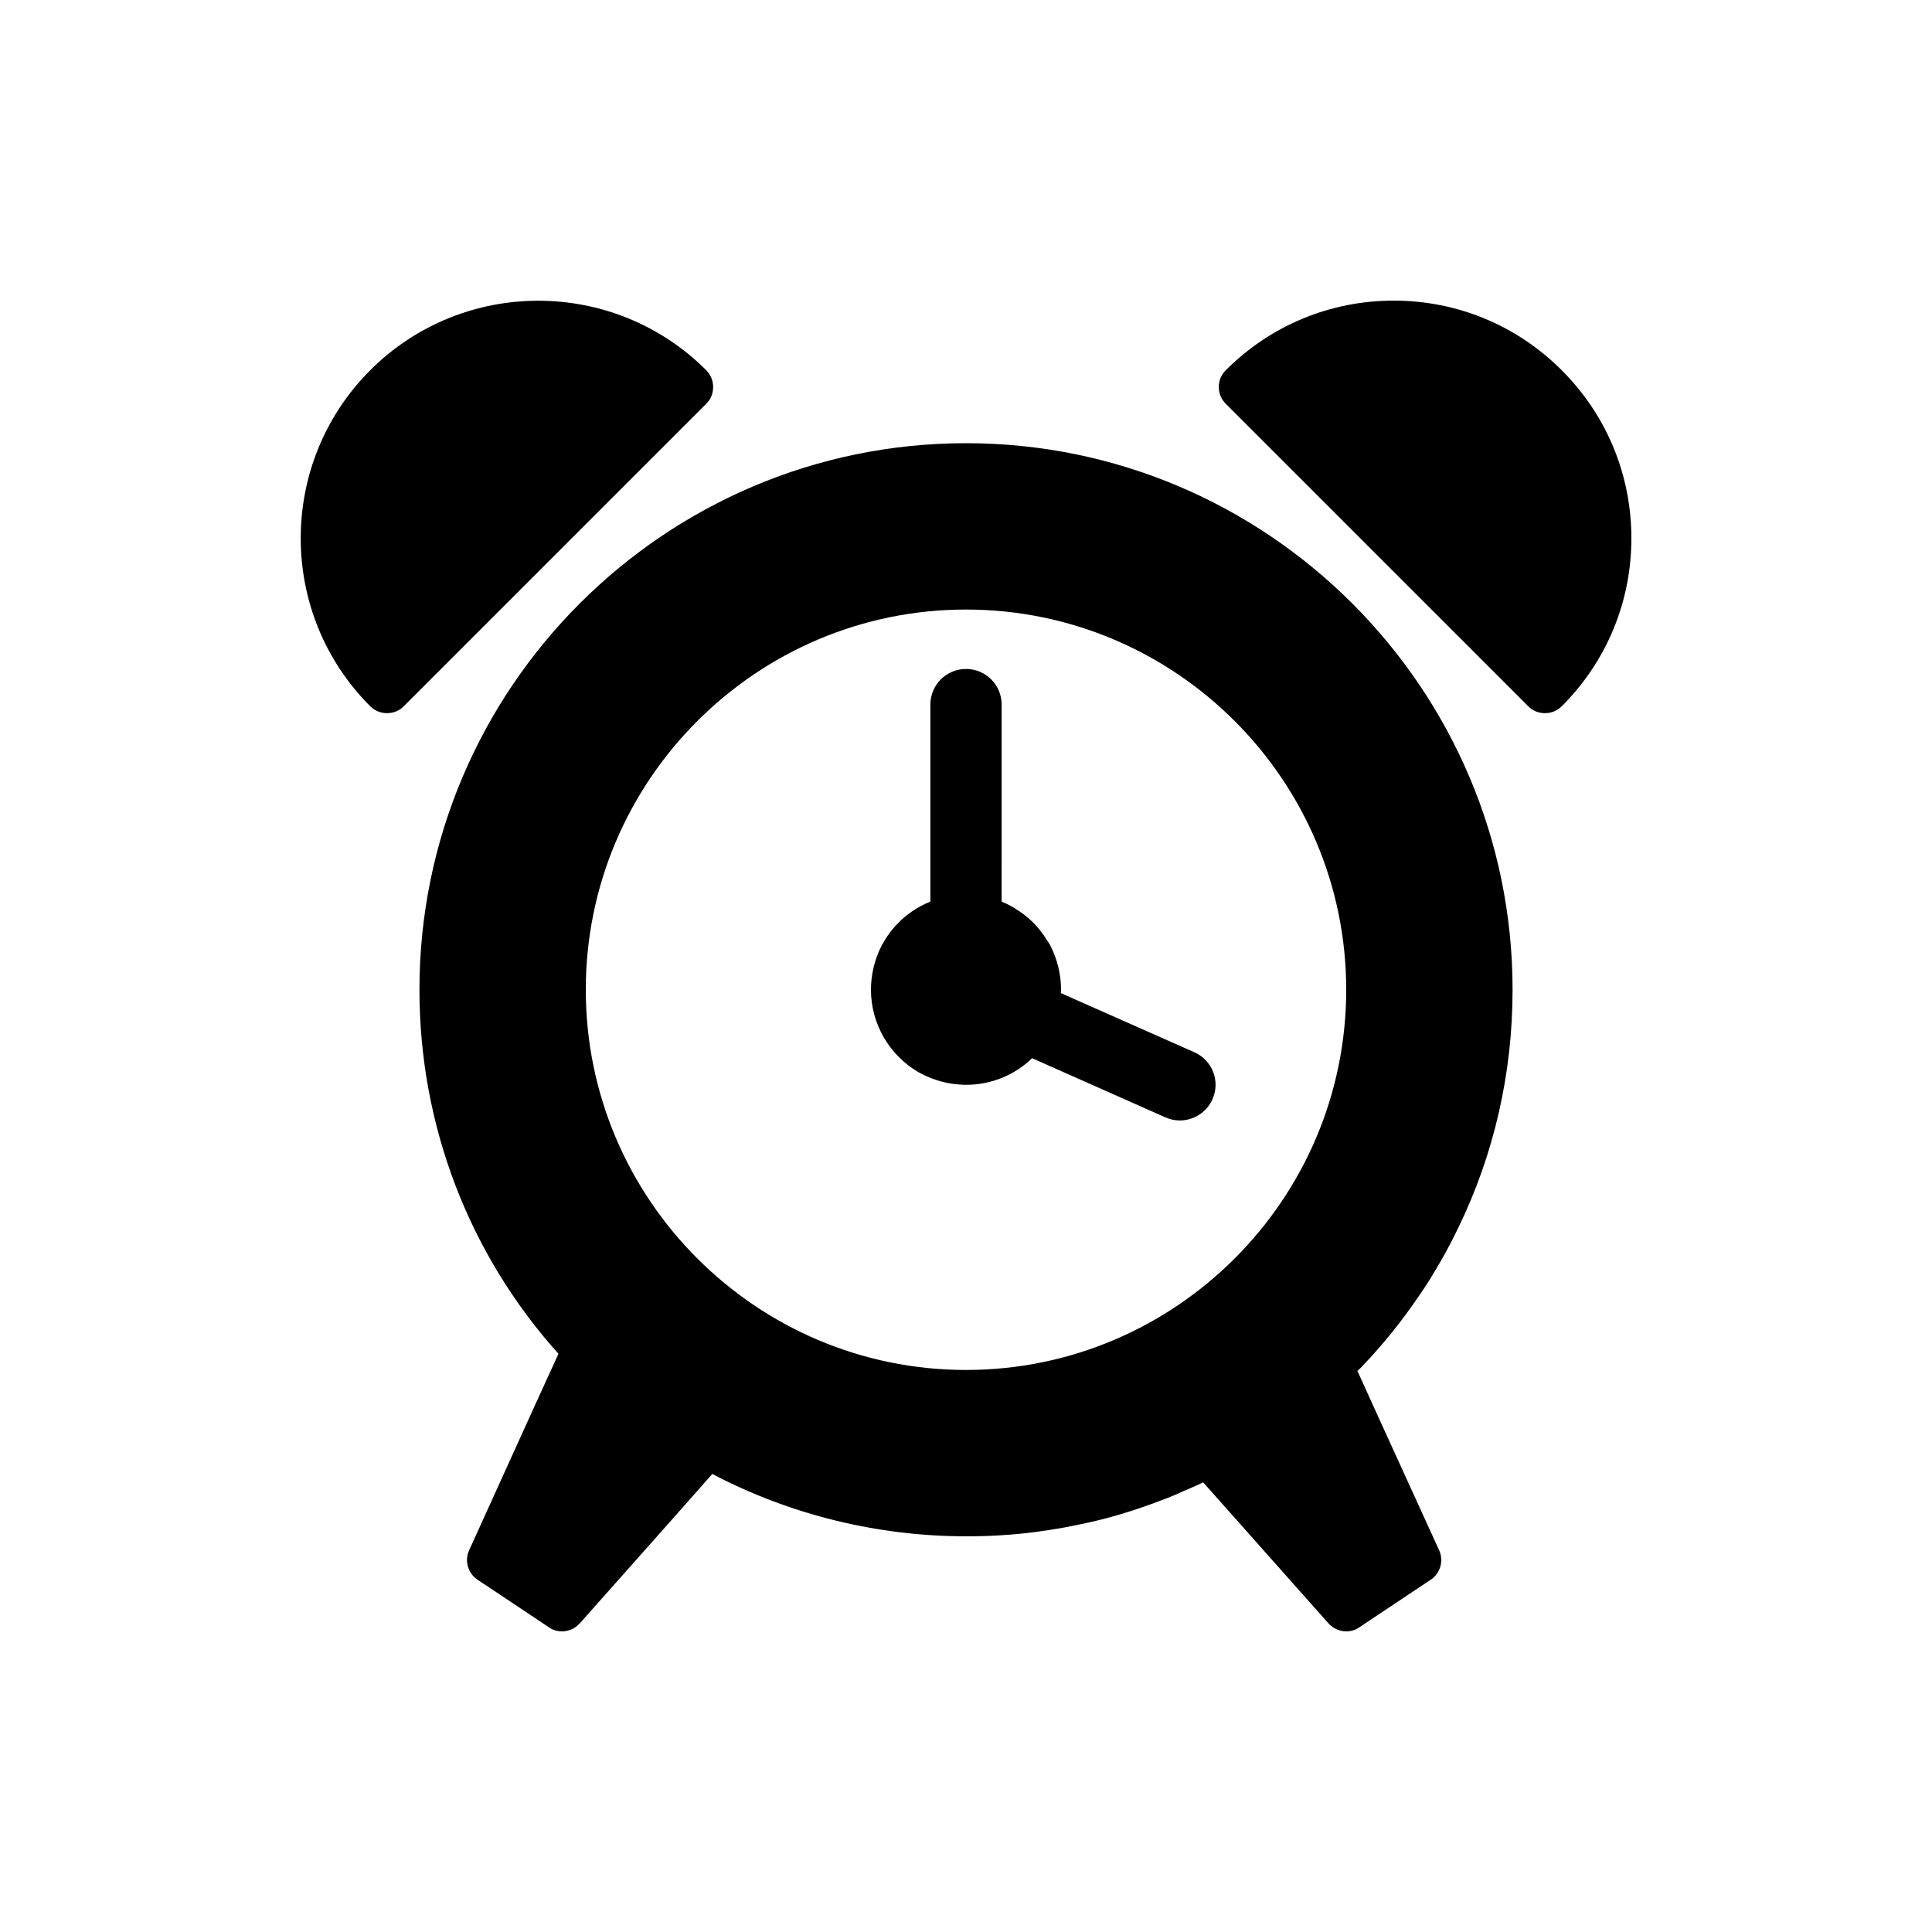 <?xml version="1.0" encoding="UTF-8"?>
<!-- Uploaded to: ICON Repo, www.iconrepo.com, Generator: ICON Repo Mixer Tools -->
<svg fill="#000000" width="800px" height="800px" version="1.1" viewBox="144 144 512 512" xmlns="http://www.w3.org/2000/svg">
 <g>
  <path d="m519.53 488.16c1.387-1.953 2.707-3.969 3.969-6.047 2.519-4.094 4.848-8.312 6.926-12.66 9.445-19.391 14.422-40.867 14.422-63.16 0-79.855-64.992-144.84-144.84-144.84-79.855-0.004-144.85 64.988-144.85 144.84 0 35.832 13.035 69.965 36.84 96.48l-5.668 12.406-18.012 39.676c-1.258 2.769-0.316 6.109 2.266 7.809l18.895 12.594c1.012 0.754 2.269 1.07 3.465 1.07 1.762 0 3.465-0.754 4.723-2.141l26.512-29.852 8.566-9.699h0.062c20.66 10.832 43.832 16.5 67.199 16.5 2.961 0 5.918-0.062 8.816-0.25 4.41-0.25 8.691-0.691 12.973-1.387h0.062c2.898-0.441 5.668-0.945 8.5-1.574h0.062c5.289-1.07 10.516-2.519 15.68-4.281 1.699-0.566 3.402-1.195 5.102-1.828 0.062 0 0.062 0 0.125-0.062 2.141-0.754 4.219-1.637 6.297-2.582 1.195-0.504 2.394-1.008 3.59-1.574 0.566-0.25 1.133-0.504 1.637-0.754l8.629 9.699 24.562 27.648c1.262 1.379 2.961 2.137 4.727 2.137 1.195 0 2.394-0.316 3.465-1.07l18.895-12.594c2.582-1.699 3.527-5.039 2.266-7.809l-16.062-35.207-5.606-12.344c0.82-0.691 1.449-1.387 2.078-2.078 5.039-5.352 9.637-11.082 13.73-17.066zm-119.53 18.895c-55.547 0-100.76-45.219-100.76-100.76 0-55.547 45.219-100.76 100.76-100.76 55.547 0 100.76 45.219 100.76 100.76s-45.219 100.76-100.76 100.76z"/>
  <path d="m332.99 246.59c0-1.699-0.629-3.273-1.828-4.473-24.562-24.562-64.488-24.562-89.047 0-24.562 24.562-24.562 64.488 0 89.047 1.195 1.195 2.769 1.828 4.473 1.828 1.637 0 3.273-0.629 4.41-1.828l80.168-80.168c1.195-1.133 1.824-2.769 1.824-4.406z"/>
  <path d="m557.88 242.12c-11.902-11.902-27.707-18.453-44.523-18.453-16.816 0-32.621 6.551-44.523 18.453-2.457 2.457-2.457 6.422 0 8.879l80.168 80.168c1.133 1.195 2.769 1.828 4.41 1.828 1.699 0 3.273-0.629 4.473-1.828 11.898-11.902 18.449-27.707 18.449-44.523 0-16.812-6.551-32.621-18.453-44.523z"/>
  <path d="m460.52 422.86-35.395-15.68v-0.062c0.062-0.316 0.062-0.508 0.062-0.82 0-4.094-1.008-8.188-2.898-11.84-0.125-0.25-0.25-0.441-0.379-0.629-0.188-0.25-0.379-0.566-0.566-0.816-2.016-3.336-4.848-6.172-8.25-8.188-0.188-0.125-0.379-0.25-0.566-0.379-1.008-0.566-2.016-1.07-3.086-1.512l0.004-52.207c0-5.227-4.219-9.445-9.445-9.445s-9.445 4.219-9.445 9.445v52.207c-5.164 2.078-9.637 5.856-12.469 10.895-0.125 0.188-0.25 0.379-0.379 0.629-1.891 3.652-2.898 7.746-2.898 11.84 0 9.004 4.848 17.32 12.594 21.852 0.188 0.062 0.379 0.188 0.629 0.316 3.273 1.762 6.926 2.769 10.516 2.961 0.633 0.062 1.137 0.062 1.453 0.062 6.676 0 12.91-2.582 17.508-7.055l35.328 15.68c1.258 0.566 2.582 0.82 3.84 0.82 3.59 0 7.055-2.078 8.629-5.606 2.141-4.785 0-10.328-4.785-12.469z"/>
 </g>
</svg>
